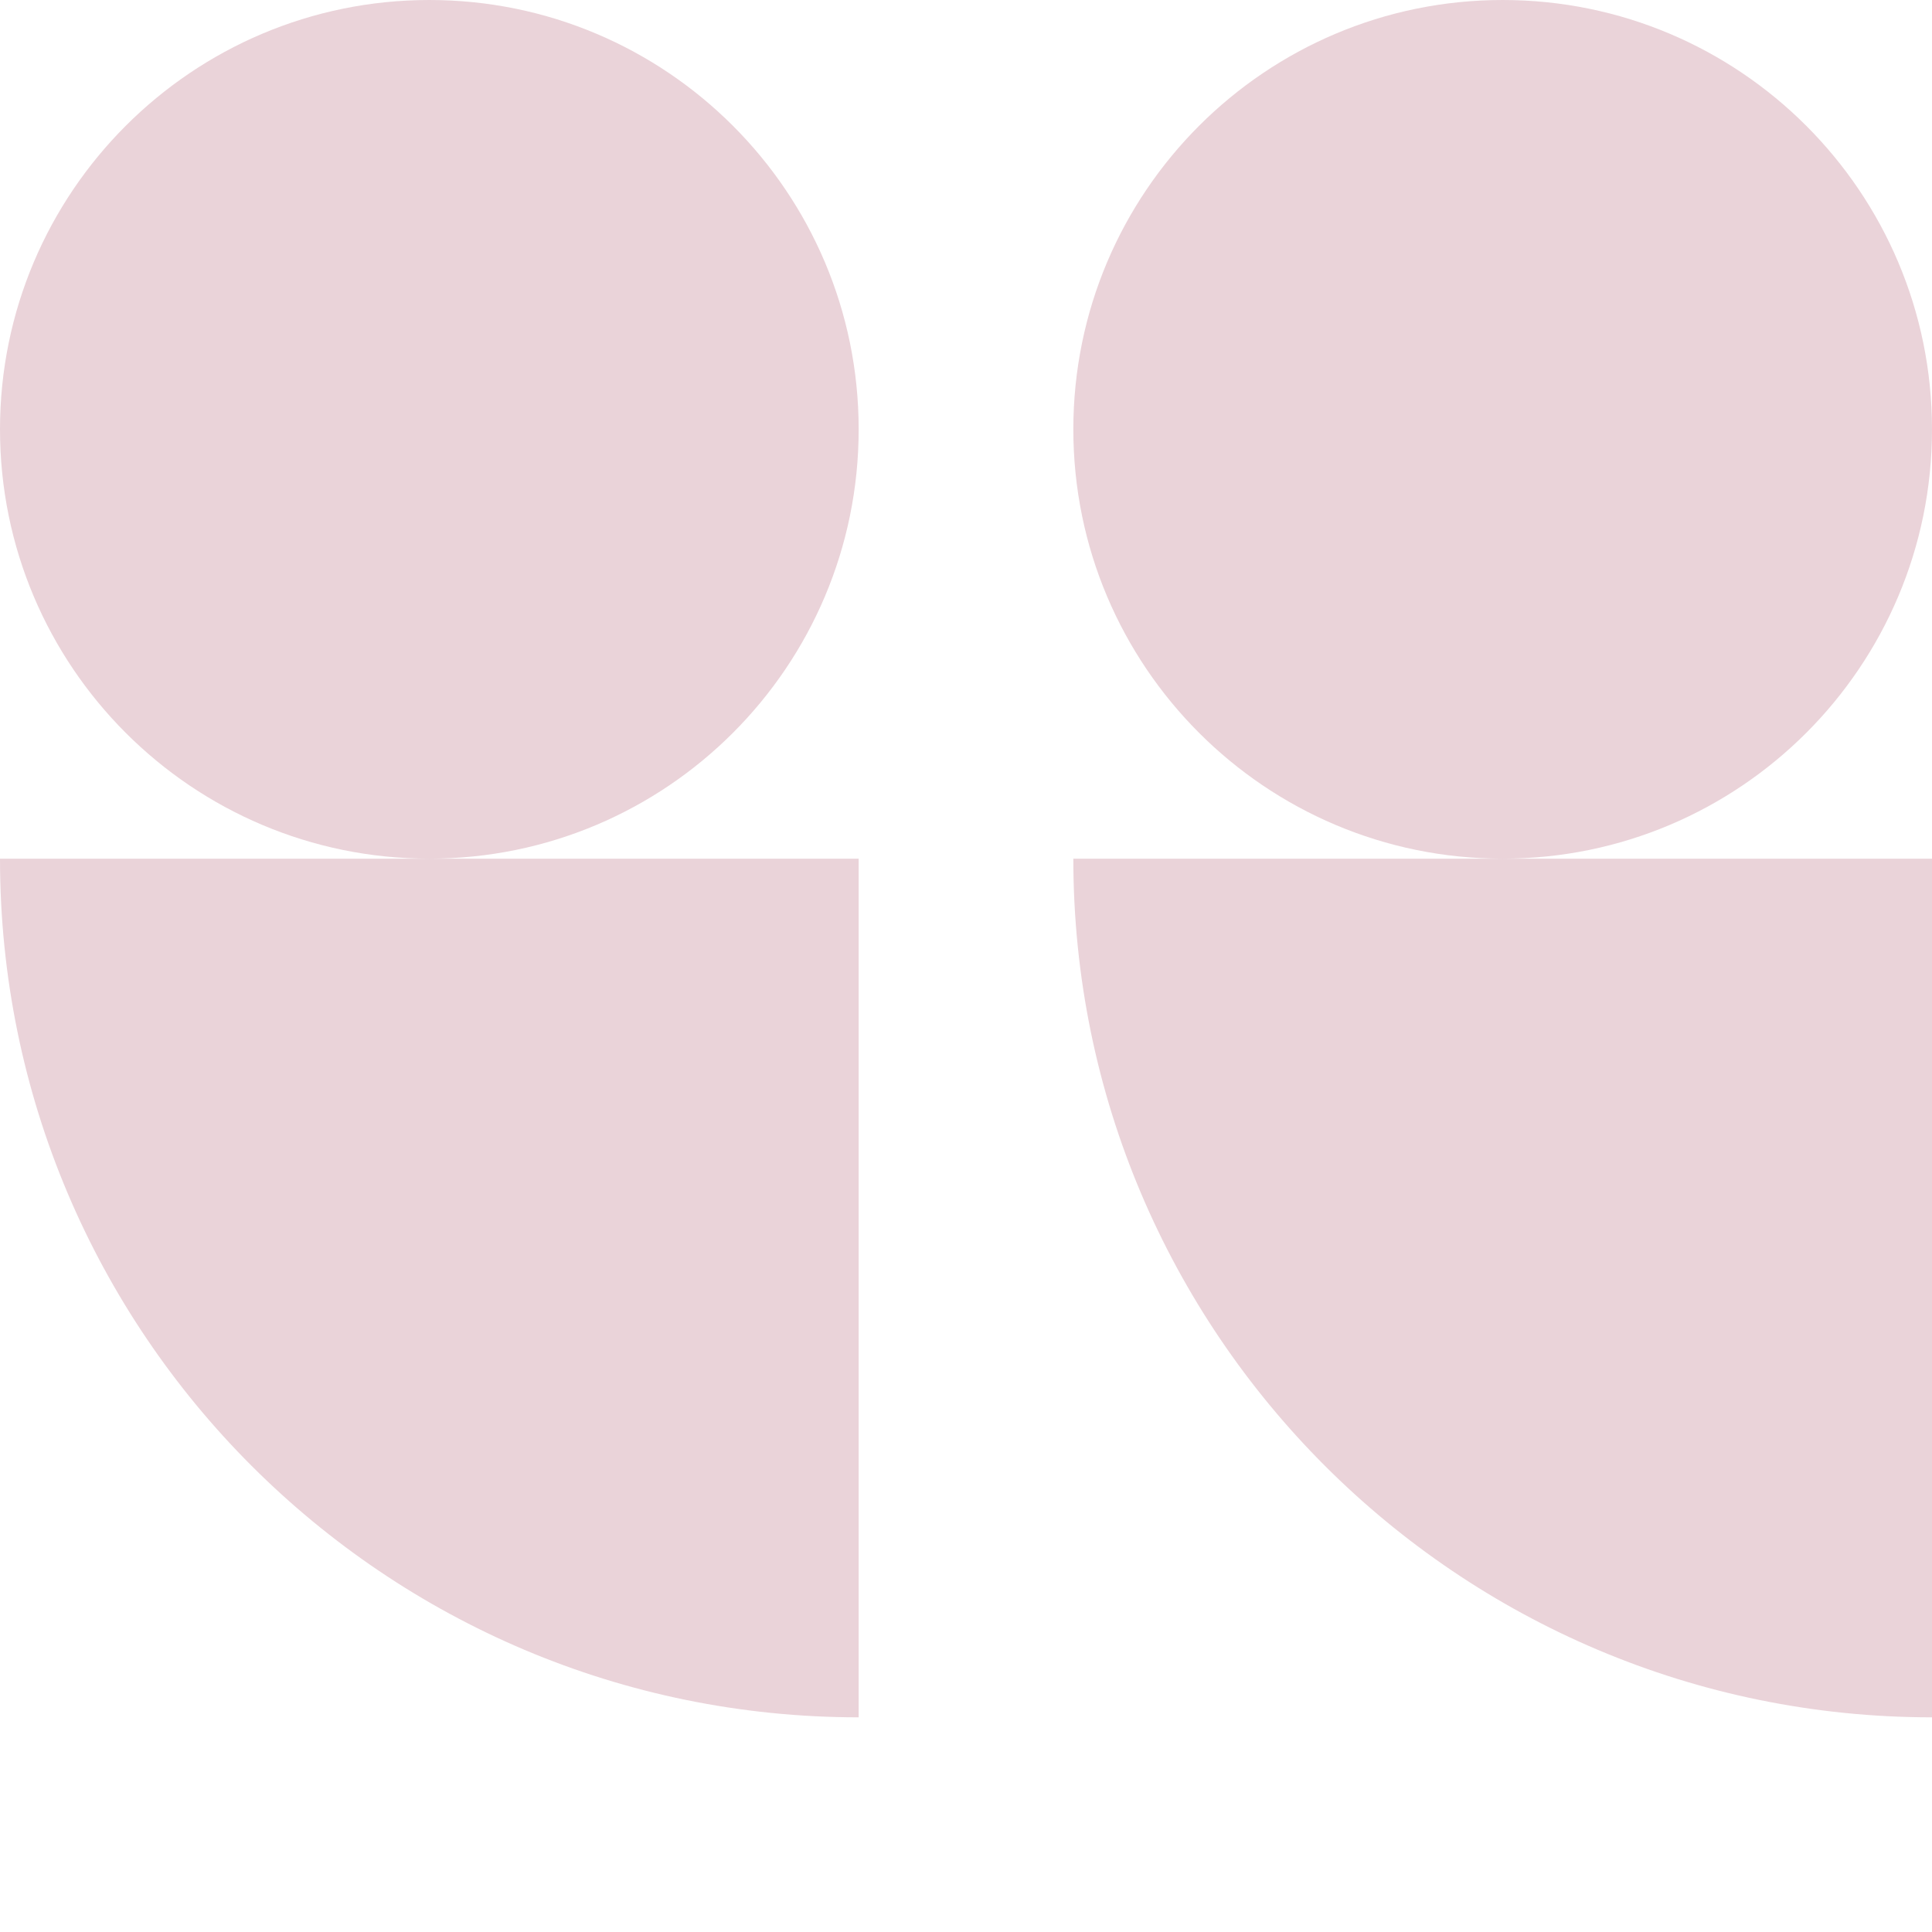 <svg xmlns="http://www.w3.org/2000/svg" width="63" height="63"><g clip-path="url(#a)"><path fill="#EAD3D9" d="M14 28c7.73 0 14-6.27 14-14S21.73 0 14 0 0 6.27 0 14s6.27 14 14 14ZM0 28c0 15.46 12.54 28 28 28V28H0Z"/></g><g clip-path="url(#b)"><path fill="#EAD3D9" d="M49 28c7.73 0 14-6.27 14-14S56.73 0 49 0 35 6.27 35 14s6.27 14 14 14Zm-14 0c0 15.46 12.54 28 28 28V28H35Z"/></g><defs><clipPath id="a"><path fill="#fff" d="M0 0h28v56H0z"/></clipPath><clipPath id="b"><path fill="#fff" d="M35 0h28v56H35z"/></clipPath></defs></svg>